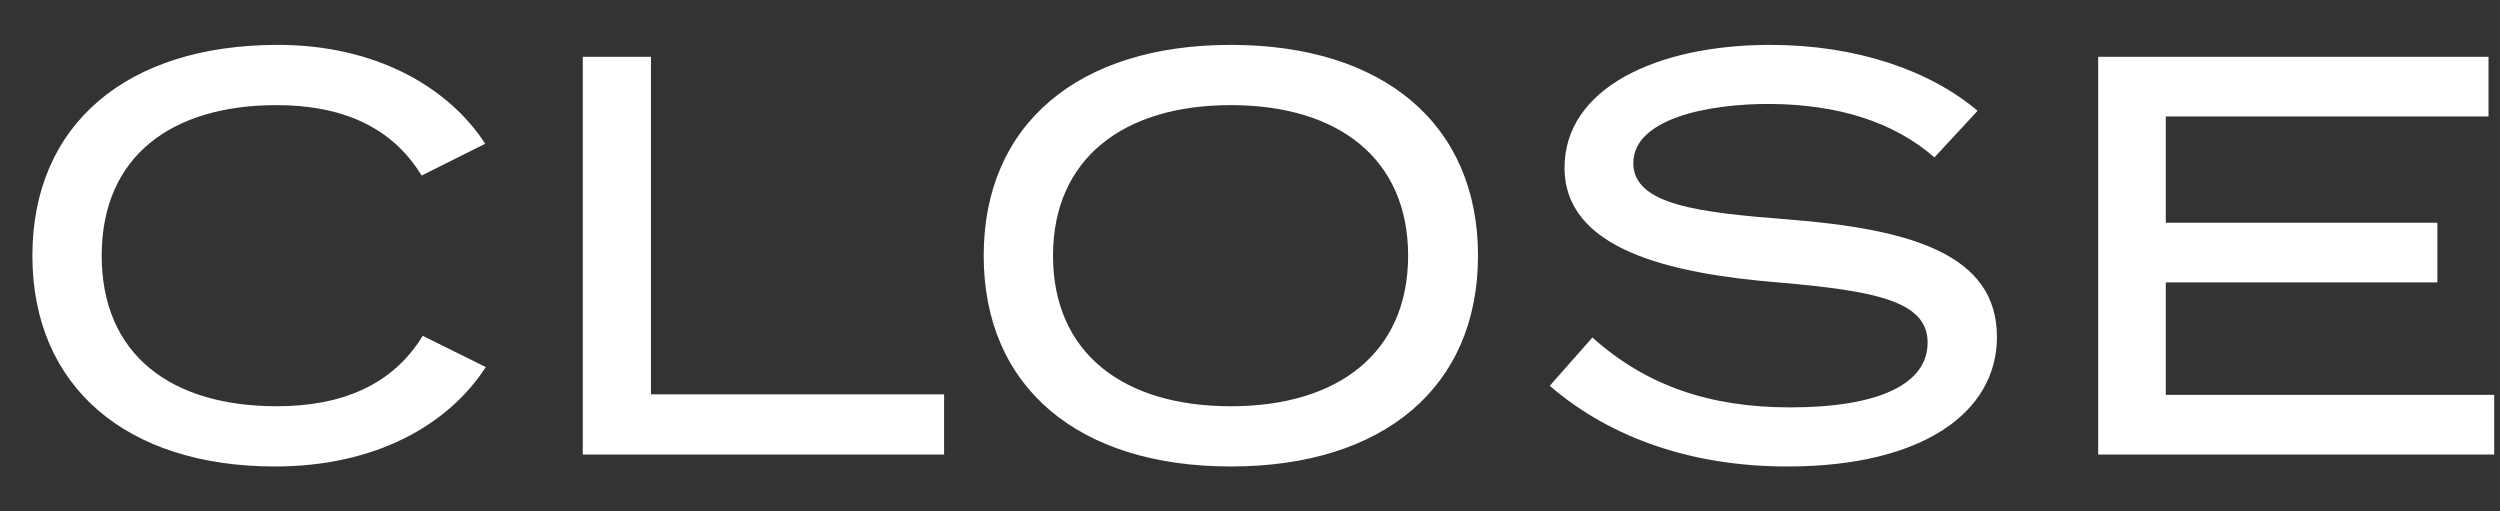 <svg width="44" height="9" viewBox="0 0 44 9" fill="none" xmlns="http://www.w3.org/2000/svg">
<rect x="0" y="0" width="44" height="9" fill="#333333" stroke="none"/>
<path d="M4.87 7.15C6.01 7.15 6.91 6.78 7.44 5.91L8.55 6.46C7.89 7.48 6.61 8.21 4.84 8.21C2.22 8.21 0.57 6.8 0.57 4.5C0.57 2.2 2.22 0.79 4.89 0.79C6.61 0.79 7.89 1.53 8.54 2.53L7.42 3.09C6.9 2.23 6.01 1.85 4.87 1.85C3.02 1.85 1.79 2.75 1.79 4.5C1.79 6.25 3.02 7.15 4.87 7.15ZM11.457 6.94H16.616V8H10.257V1H11.457V6.94ZM21.663 8.21C18.973 8.21 17.313 6.81 17.313 4.5C17.313 2.19 18.973 0.79 21.663 0.79C24.353 0.79 26.013 2.19 26.013 4.5C26.013 6.81 24.353 8.21 21.663 8.21ZM21.663 7.15C23.563 7.15 24.783 6.2 24.783 4.5C24.783 2.8 23.563 1.85 21.663 1.85C19.763 1.85 18.533 2.8 18.533 4.5C18.533 6.2 19.753 7.15 21.663 7.15ZM31.446 3.86C33.626 4.03 35.146 4.47 35.146 5.93C35.146 7.26 33.836 8.21 31.456 8.21C29.816 8.21 28.366 7.73 27.276 6.79L28.026 5.94C28.976 6.79 30.096 7.17 31.506 7.17C33.066 7.17 33.926 6.76 33.926 6.03C33.926 5.31 33.046 5.12 31.286 4.97C29.356 4.81 27.536 4.38 27.536 2.95C27.536 1.56 29.146 0.79 31.156 0.79C32.676 0.79 33.966 1.24 34.806 1.95L34.046 2.77C33.326 2.14 32.336 1.84 31.176 1.83C30.066 1.82 28.746 2.09 28.746 2.87C28.746 3.61 29.916 3.74 31.446 3.86ZM38.118 6.95H43.898V8H36.928V1H43.798V2.05H38.118V3.92H42.898V4.97H38.118V6.95Z" fill="white"/>
</svg>
